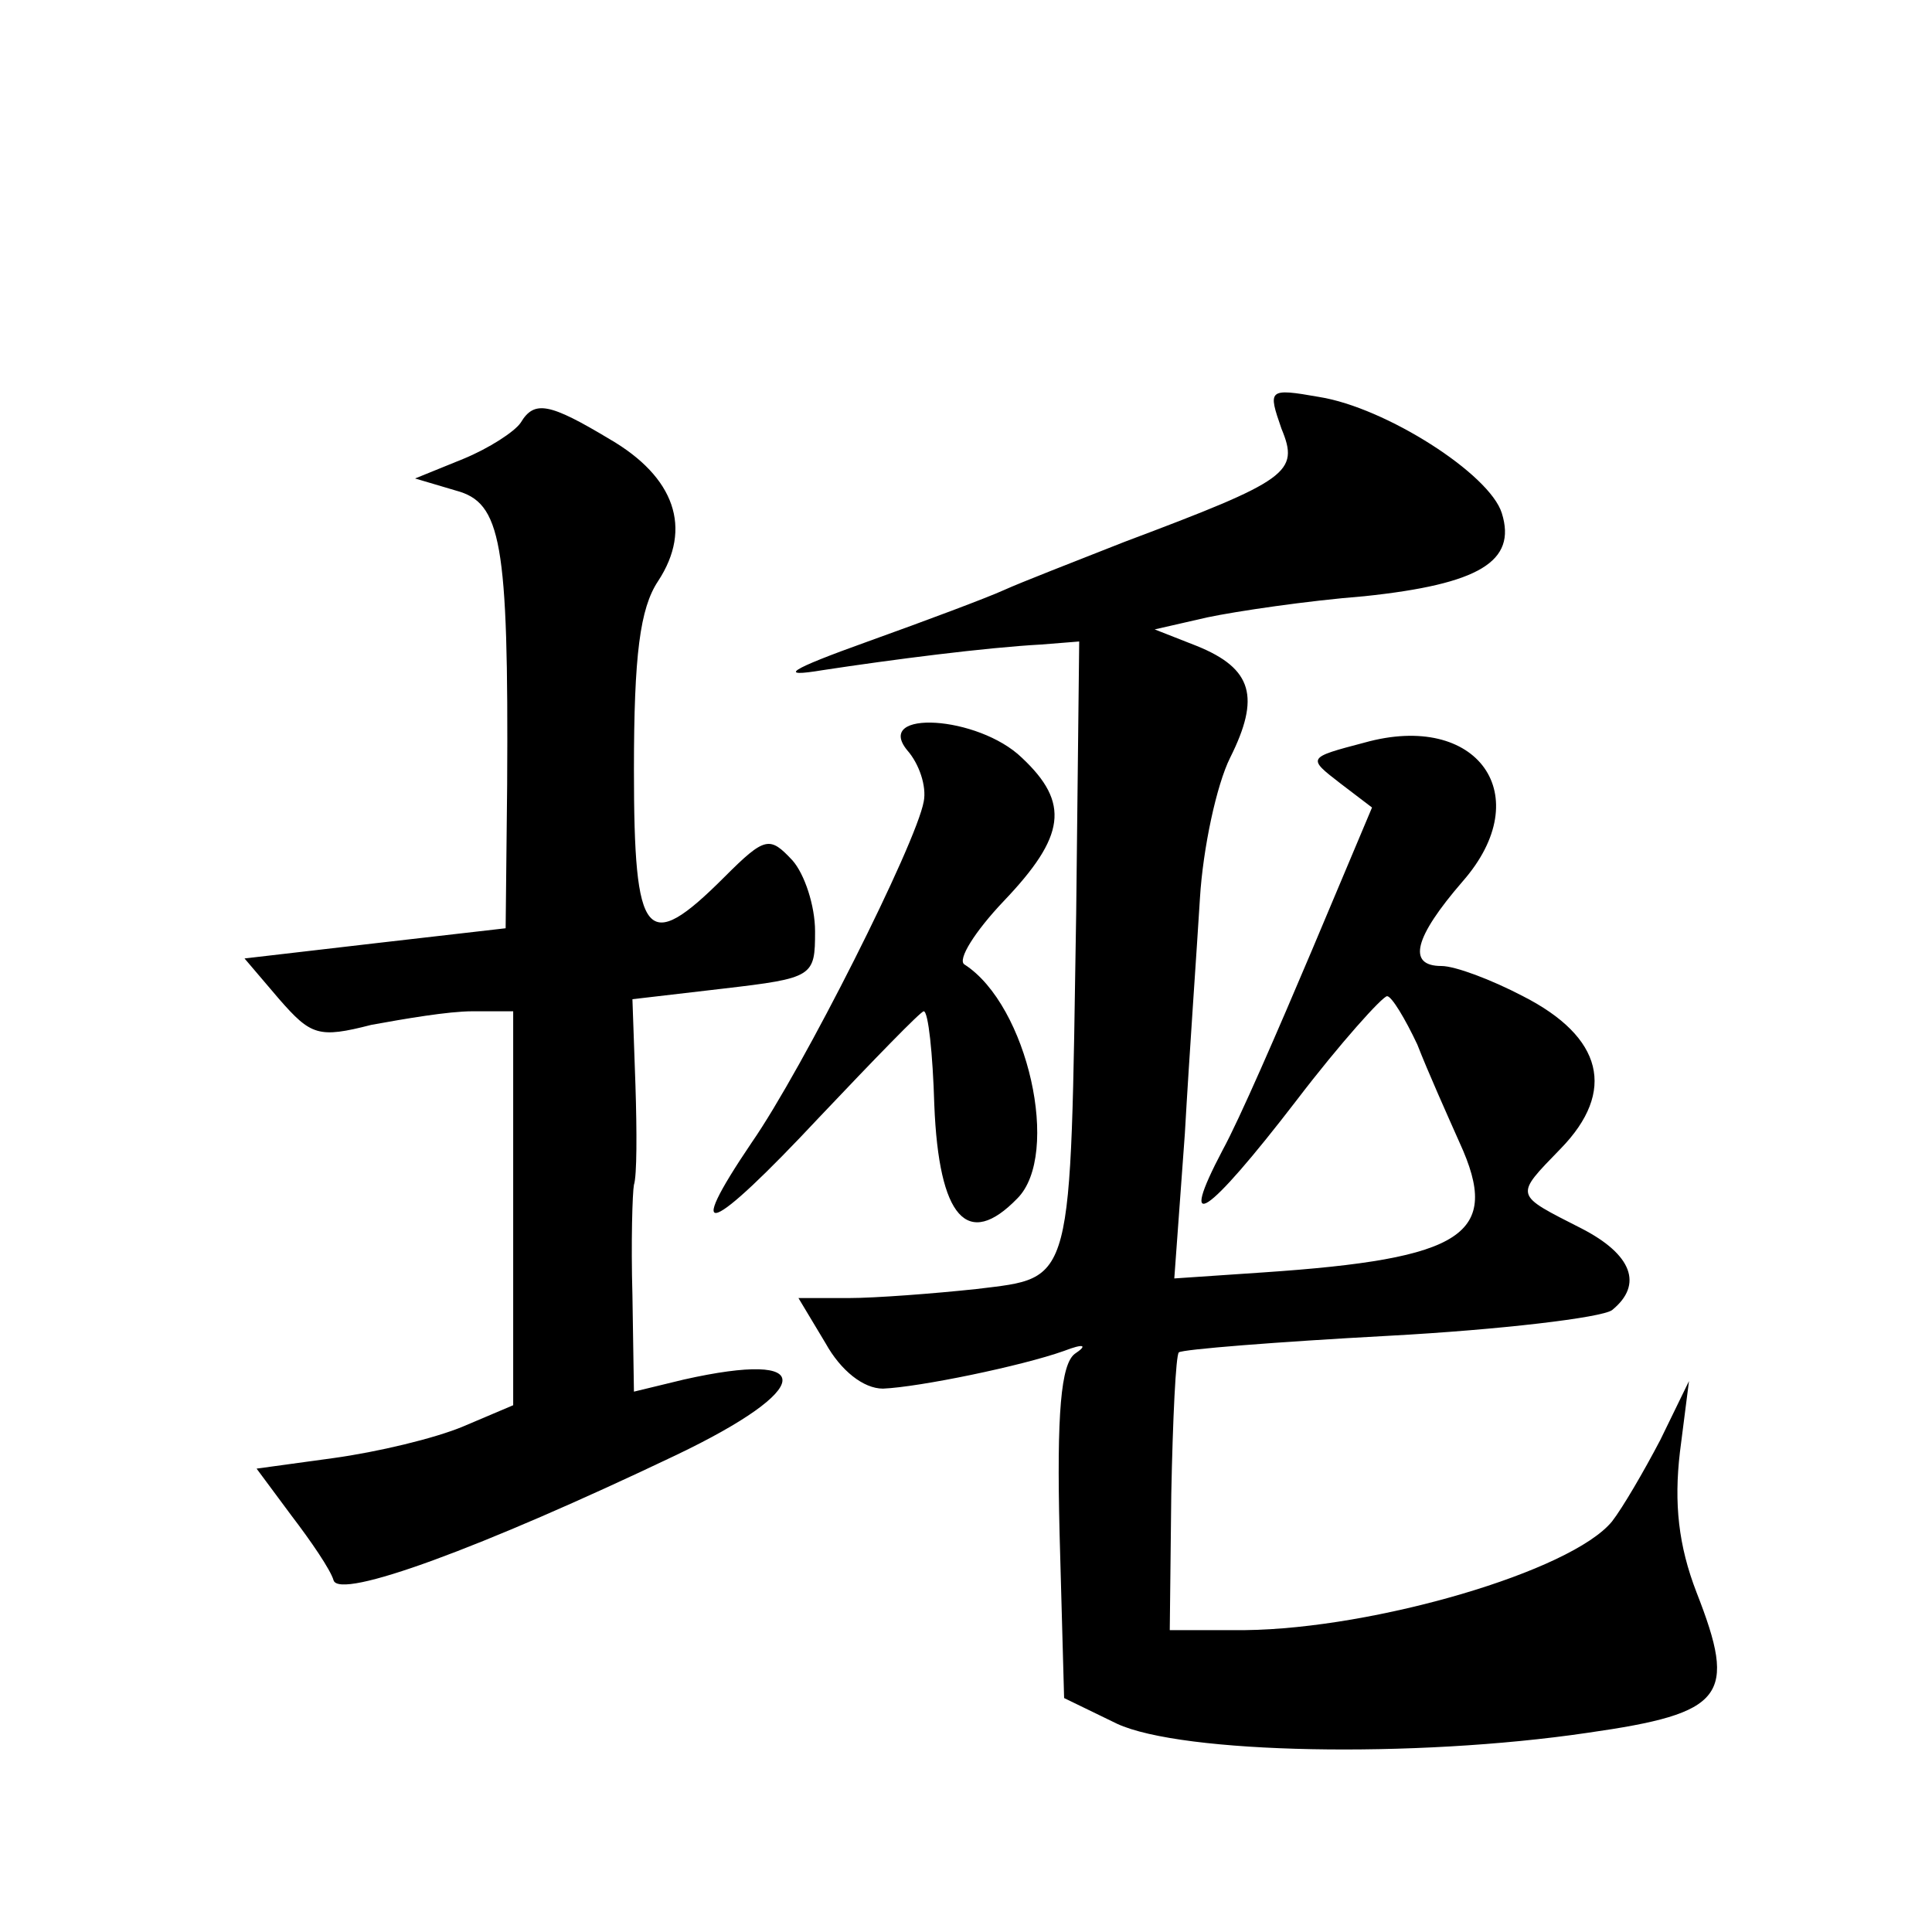 <?xml version="1.0" standalone="no"?>
<!DOCTYPE svg PUBLIC "-//W3C//DTD SVG 20010904//EN"
 "http://www.w3.org/TR/2001/REC-SVG-20010904/DTD/svg10.dtd">
<svg version="1.0" xmlns="http://www.w3.org/2000/svg"
 width="128pt" height="128pt" viewBox="0 0 128 128"
 preserveAspectRatio="xMidYMid meet">
<g transform="translate(0,128) scale(0.1,-0.1)"
fill="#0" stroke="none">
<path d="M849 996 c12 -29 5 -34 -104 -75 -33 -13 -69 -27 -80 -32 -11 -5 -51 -20
-90 -34 -53 -19 -60 -24 -30 -19 46 7 108 15 145 17 l25 2 -2 -180 c-4 -249 -1
-241 -66 -249 -28 -3 -67 -6 -85 -6 l-33 0 18 -30 c10 -18 25 -30 38 -30 24 1 92
15 120 25 13 5 16 4 7 -2 -9 -7 -12 -39 -10 -119 l3 -109 35 -17 c43 -20 197 -23
312 -6 91 13 99 24 72 93 -12 31 -15 59 -11 93 l6 47 -19 -39 c-11 -21 -25 -45
-32 -54 -27 -33 -157 -71 -243 -72 l-50 0 1 90 c1 50 3 92 5 94 2 2 65 7 139 11
74 4 141 12 148 17 21 17 13 37 -20 54 -45 23 -45 21 -14 53 37 38 28 74 -25 101
-21 11 -45 20 -54 20 -23 0 -18 19 14 56 50 57 10 113 -65 92 -38 -10 -38 -10 -16
-27 l21 -16 -40 -95 c-22 -52 -48 -112 -59 -132 -30 -57 -11 -45 49 33 29 38 57
69 60 69 3 0 12 -15 20 -32 7 -18 20 -47 28 -65 28 -61 3 -77 -130 -86 l-59 -4
7 96 c3 53 8 123 10 156 2 33 11 75 20 93 20 40 15 59 -22 74 l-28 11 35 8 c19
4 66 11 104 14 76 8 101 23 91 55 -8 26 -77 70 -121 77 -34 6 -34 5 -25 -21z M345
1000 c-4 -6 -21 -17 -38 -24 l-32 -13 27 -8 c30 -8 35 -33 34 -195 l-1 -95 -87
-10 -86 -10 23 -27 c21 -24 26 -26 61 -17 22 4 51 9 67 9 l27 0 0 -131 0 -130 -33
-14 c-19 -8 -57 -17 -86 -21 l-51 -7 23 -31 c13 -17 26 -36 28 -43 4 -13 97 21
227 83 92 44 94 70 5 50 l-33 -8 -1 64 c-1 35 0 68 1 73 2 6 2 35 1 66 l-2 57 60
7 c60 7 61 8 61 38 0 17 -7 38 -15 47 -15 16 -18 16 -45 -11 -52 -52 -60 -42 -60
71 0 76 4 107 16 125 23 35 11 69 -32 94 -40 24 -50 26 -59 11z M601 783 c8 -9
13 -24 11 -34 -5 -28 -80 -177 -114 -226 -46 -68 -28 -61 45 17 36 38 67 70 69
70 3 0 6 -28 7 -62 3 -75 22 -96 55 -62 29 29 7 128 -35 155 -5 3 7 22 26 42 41
43 44 65 12 95 -29 28 -98 32 -76 5z"/>
</g>
</svg>

